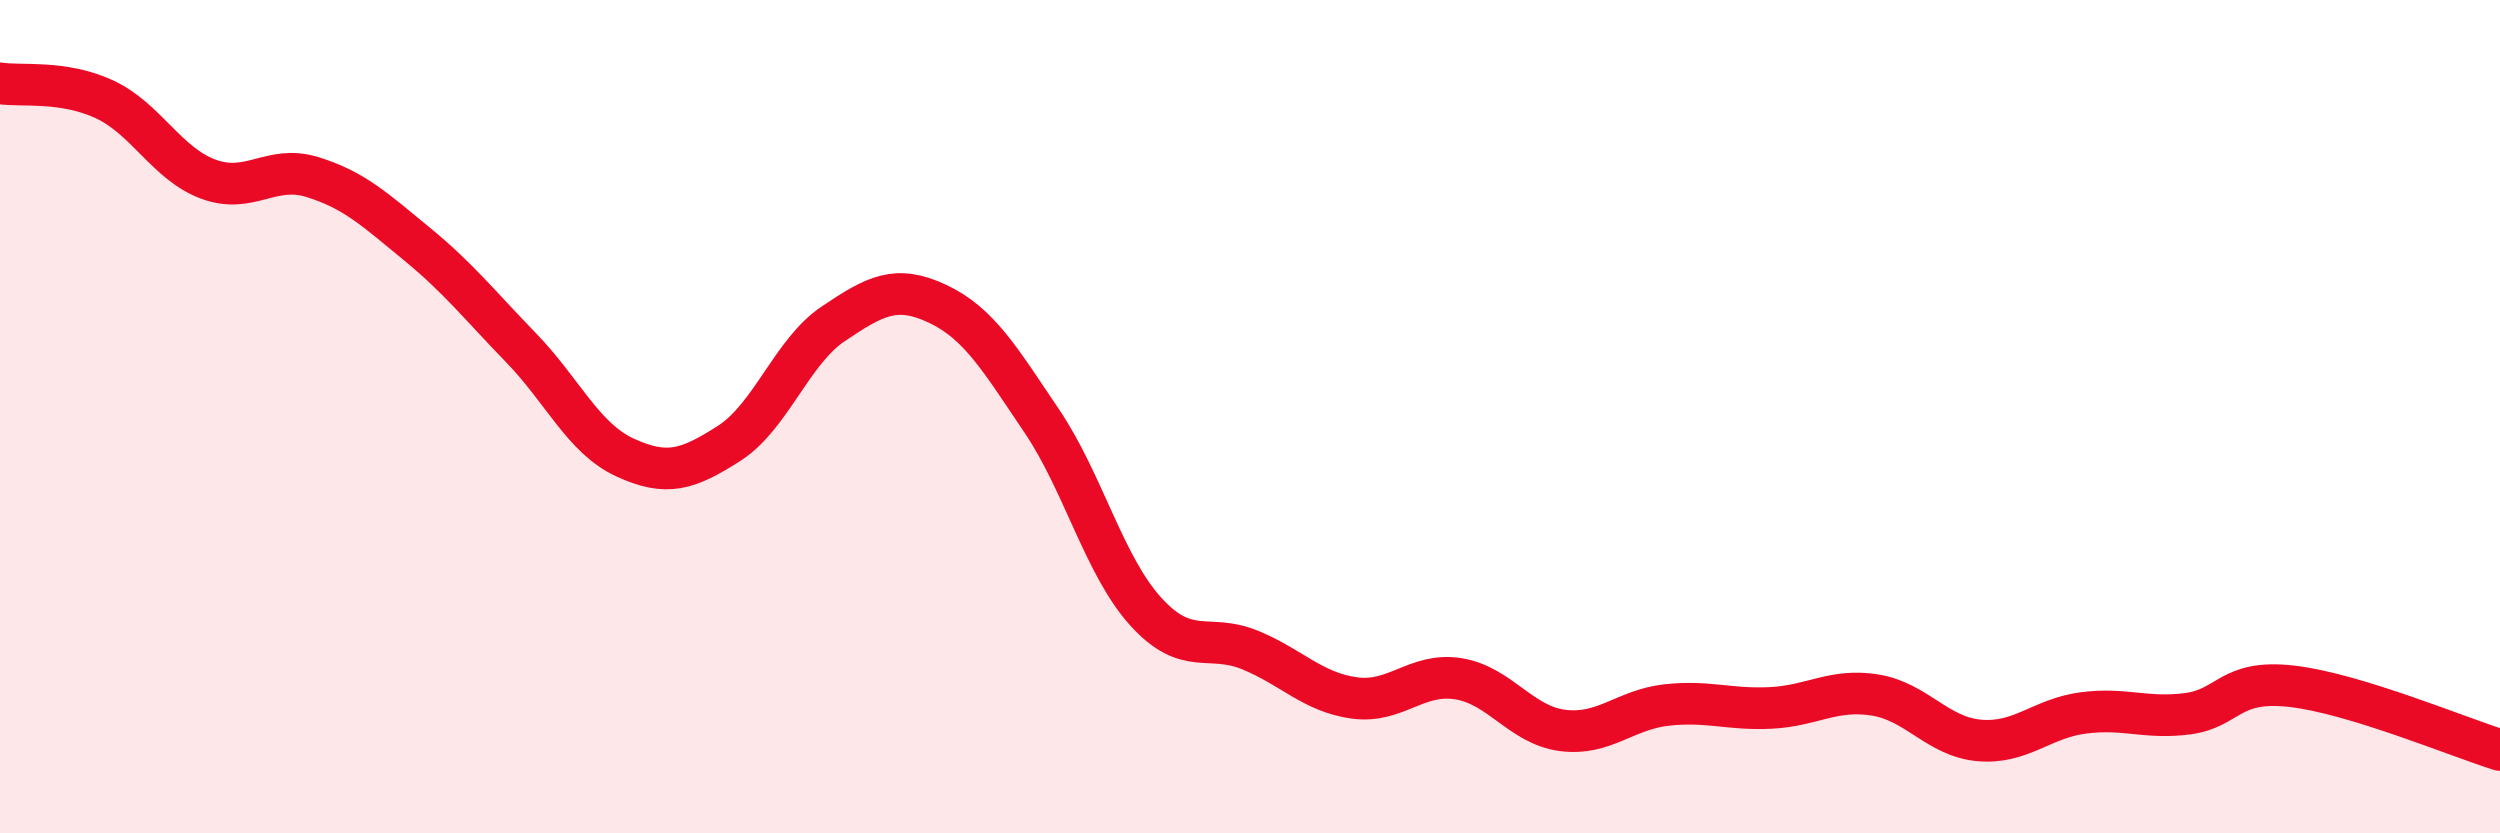 
    <svg width="60" height="20" viewBox="0 0 60 20" xmlns="http://www.w3.org/2000/svg">
      <path
        d="M 0,2 C 0.5,2.08 1.5,1.92 2.5,2.38 C 3.5,2.84 4,3.93 5,4.3 C 6,4.67 6.5,3.94 7.5,4.25 C 8.5,4.56 9,5.03 10,5.85 C 11,6.67 11.5,7.31 12.5,8.34 C 13.5,9.37 14,10.52 15,10.98 C 16,11.44 16.5,11.28 17.5,10.64 C 18.5,10 19,8.44 20,7.77 C 21,7.1 21.5,6.82 22.5,7.29 C 23.5,7.76 24,8.62 25,10.1 C 26,11.58 26.5,13.58 27.5,14.68 C 28.5,15.78 29,15.19 30,15.6 C 31,16.01 31.5,16.61 32.5,16.75 C 33.5,16.89 34,16.13 35,16.29 C 36,16.45 36.5,17.4 37.5,17.53 C 38.5,17.66 39,17.03 40,16.92 C 41,16.81 41.5,17.04 42.5,16.99 C 43.5,16.94 44,16.52 45,16.68 C 46,16.84 46.5,17.68 47.5,17.77 C 48.5,17.86 49,17.24 50,17.11 C 51,16.98 51.5,17.26 52.5,17.13 C 53.5,17 53.5,16.3 55,16.47 C 56.5,16.64 59,17.69 60,18L60 20L0 20Z"
        fill="#EB0A25"
        opacity="0.1"
        stroke-linecap="round"
        stroke-linejoin="round"
      />
      <path
        d="M 0,2 C 0.5,2.08 1.5,1.92 2.5,2.38 C 3.5,2.84 4,3.93 5,4.3 C 6,4.67 6.5,3.94 7.5,4.25 C 8.5,4.56 9,5.03 10,5.85 C 11,6.67 11.5,7.31 12.5,8.34 C 13.5,9.37 14,10.52 15,10.98 C 16,11.44 16.5,11.28 17.5,10.64 C 18.5,10 19,8.44 20,7.77 C 21,7.1 21.5,6.82 22.5,7.29 C 23.5,7.76 24,8.62 25,10.1 C 26,11.58 26.5,13.58 27.5,14.68 C 28.5,15.78 29,15.19 30,15.6 C 31,16.01 31.5,16.61 32.5,16.75 C 33.5,16.89 34,16.13 35,16.29 C 36,16.45 36.5,17.4 37.5,17.53 C 38.5,17.66 39,17.03 40,16.92 C 41,16.81 41.5,17.04 42.5,16.99 C 43.5,16.94 44,16.52 45,16.68 C 46,16.84 46.5,17.68 47.5,17.77 C 48.5,17.86 49,17.24 50,17.11 C 51,16.98 51.5,17.26 52.5,17.13 C 53.5,17 53.5,16.3 55,16.47 C 56.5,16.64 59,17.69 60,18"
        stroke="#EB0A25"
        stroke-width="1"
        fill="none"
        stroke-linecap="round"
        stroke-linejoin="round"
      />
    </svg>
  